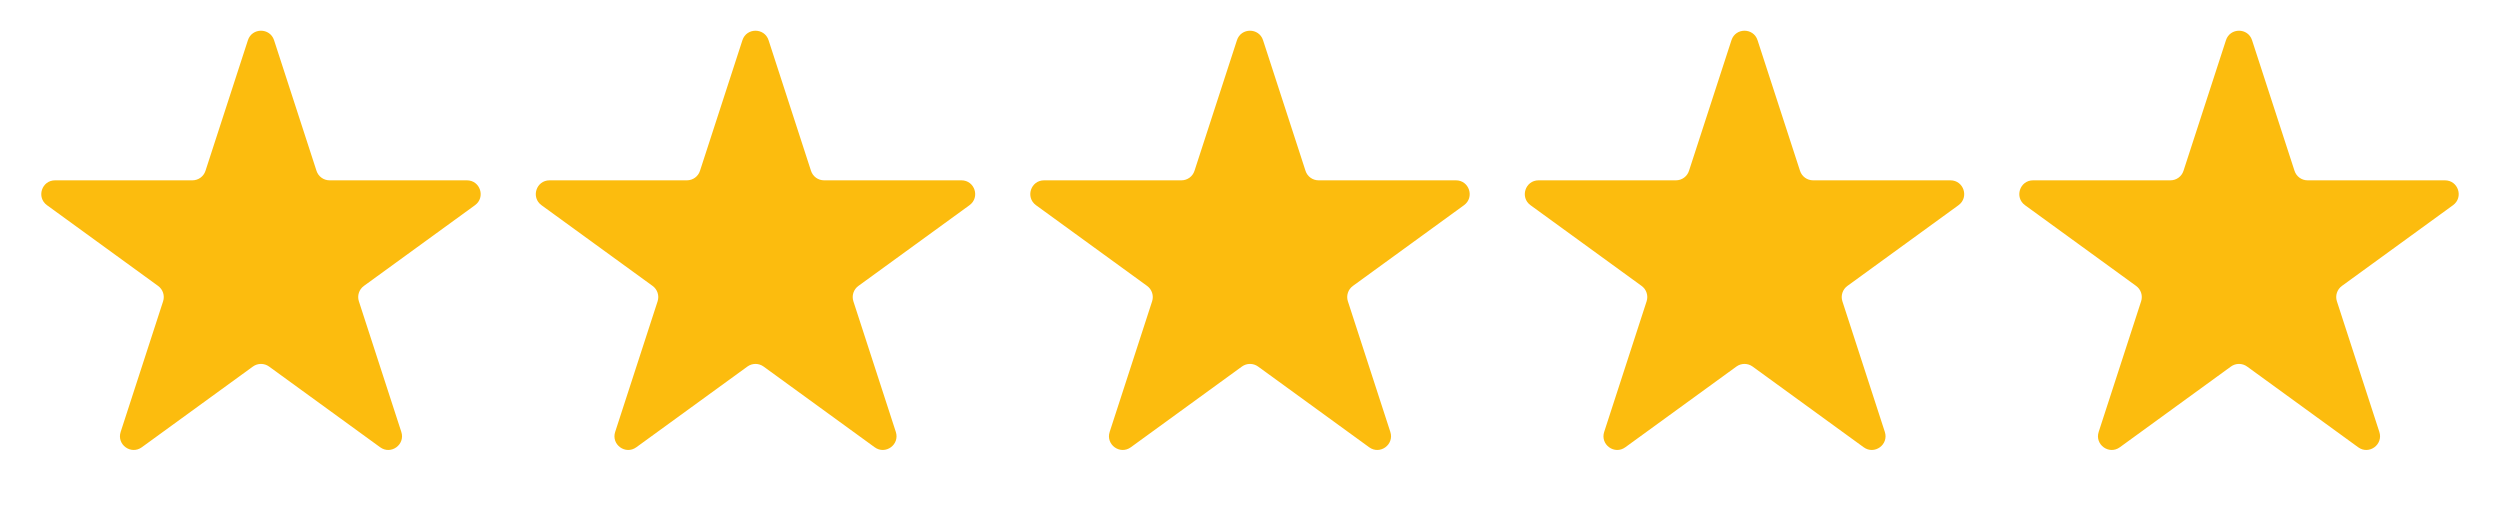 <svg xmlns="http://www.w3.org/2000/svg" width="91" height="19" viewBox="0 0 91 19" fill="none"><path d="M9.024 1.464C9.174 1.003 9.826 1.003 9.976 1.464L11.521 6.219C11.588 6.425 11.78 6.564 11.996 6.564H16.996C17.481 6.564 17.682 7.184 17.29 7.469L13.245 10.408C13.07 10.535 12.996 10.761 13.063 10.967L14.608 15.722C14.758 16.183 14.231 16.566 13.839 16.281L9.794 13.342C9.619 13.215 9.381 13.215 9.206 13.342L5.161 16.281C4.769 16.566 4.242 16.183 4.392 15.722L5.937 10.967C6.004 10.761 5.93 10.535 5.755 10.408L1.71 7.469C1.318 7.184 1.519 6.564 2.004 6.564H7.004C7.22 6.564 7.412 6.425 7.479 6.219L9.024 1.464Z" fill="#FCBC0E"></path><path d="M27.024 1.464C27.174 1.003 27.826 1.003 27.976 1.464L29.521 6.219C29.588 6.425 29.779 6.564 29.996 6.564H34.996C35.481 6.564 35.682 7.184 35.29 7.469L31.245 10.408C31.07 10.535 30.996 10.761 31.063 10.967L32.608 15.722C32.758 16.183 32.231 16.566 31.839 16.281L27.794 13.342C27.619 13.215 27.381 13.215 27.206 13.342L23.161 16.281C22.769 16.566 22.242 16.183 22.392 15.722L23.937 10.967C24.004 10.761 23.93 10.535 23.755 10.408L19.71 7.469C19.318 7.184 19.519 6.564 20.004 6.564H25.004C25.221 6.564 25.412 6.425 25.479 6.219L27.024 1.464Z" fill="#FCBC0E"></path><path d="M45.025 1.464C45.174 1.003 45.826 1.003 45.975 1.464L47.521 6.219C47.588 6.425 47.779 6.564 47.996 6.564H52.996C53.481 6.564 53.682 7.184 53.29 7.469L49.245 10.408C49.07 10.535 48.996 10.761 49.063 10.967L50.608 15.722C50.758 16.183 50.231 16.566 49.839 16.281L45.794 13.342C45.619 13.215 45.381 13.215 45.206 13.342L41.161 16.281C40.769 16.566 40.242 16.183 40.392 15.722L41.937 10.967C42.004 10.761 41.93 10.535 41.755 10.408L37.71 7.469C37.318 7.184 37.519 6.564 38.004 6.564H43.004C43.221 6.564 43.412 6.425 43.479 6.219L45.025 1.464Z" fill="#FCBC0E"></path><path d="M63.025 1.464C63.174 1.003 63.826 1.003 63.975 1.464L65.521 6.219C65.588 6.425 65.779 6.564 65.996 6.564H70.996C71.481 6.564 71.682 7.184 71.29 7.469L67.245 10.408C67.07 10.535 66.996 10.761 67.063 10.967L68.608 15.722C68.758 16.183 68.231 16.566 67.839 16.281L63.794 13.342C63.619 13.215 63.381 13.215 63.206 13.342L59.161 16.281C58.769 16.566 58.242 16.183 58.392 15.722L59.937 10.967C60.004 10.761 59.93 10.535 59.755 10.408L55.71 7.469C55.318 7.184 55.519 6.564 56.004 6.564H61.004C61.221 6.564 61.412 6.425 61.479 6.219L63.025 1.464Z" fill="#FCBC0E"></path><path d="M81.025 1.464C81.174 1.003 81.826 1.003 81.975 1.464L83.521 6.219C83.588 6.425 83.779 6.564 83.996 6.564H88.996C89.481 6.564 89.682 7.184 89.29 7.469L85.245 10.408C85.07 10.535 84.996 10.761 85.063 10.967L86.608 15.722C86.758 16.183 86.231 16.566 85.839 16.281L81.794 13.342C81.619 13.215 81.381 13.215 81.206 13.342L77.161 16.281C76.769 16.566 76.242 16.183 76.392 15.722L77.937 10.967C78.004 10.761 77.93 10.535 77.755 10.408L73.71 7.469C73.318 7.184 73.519 6.564 74.004 6.564H79.004C79.221 6.564 79.412 6.425 79.479 6.219L81.025 1.464Z" fill="#FCBC0E"></path></svg>